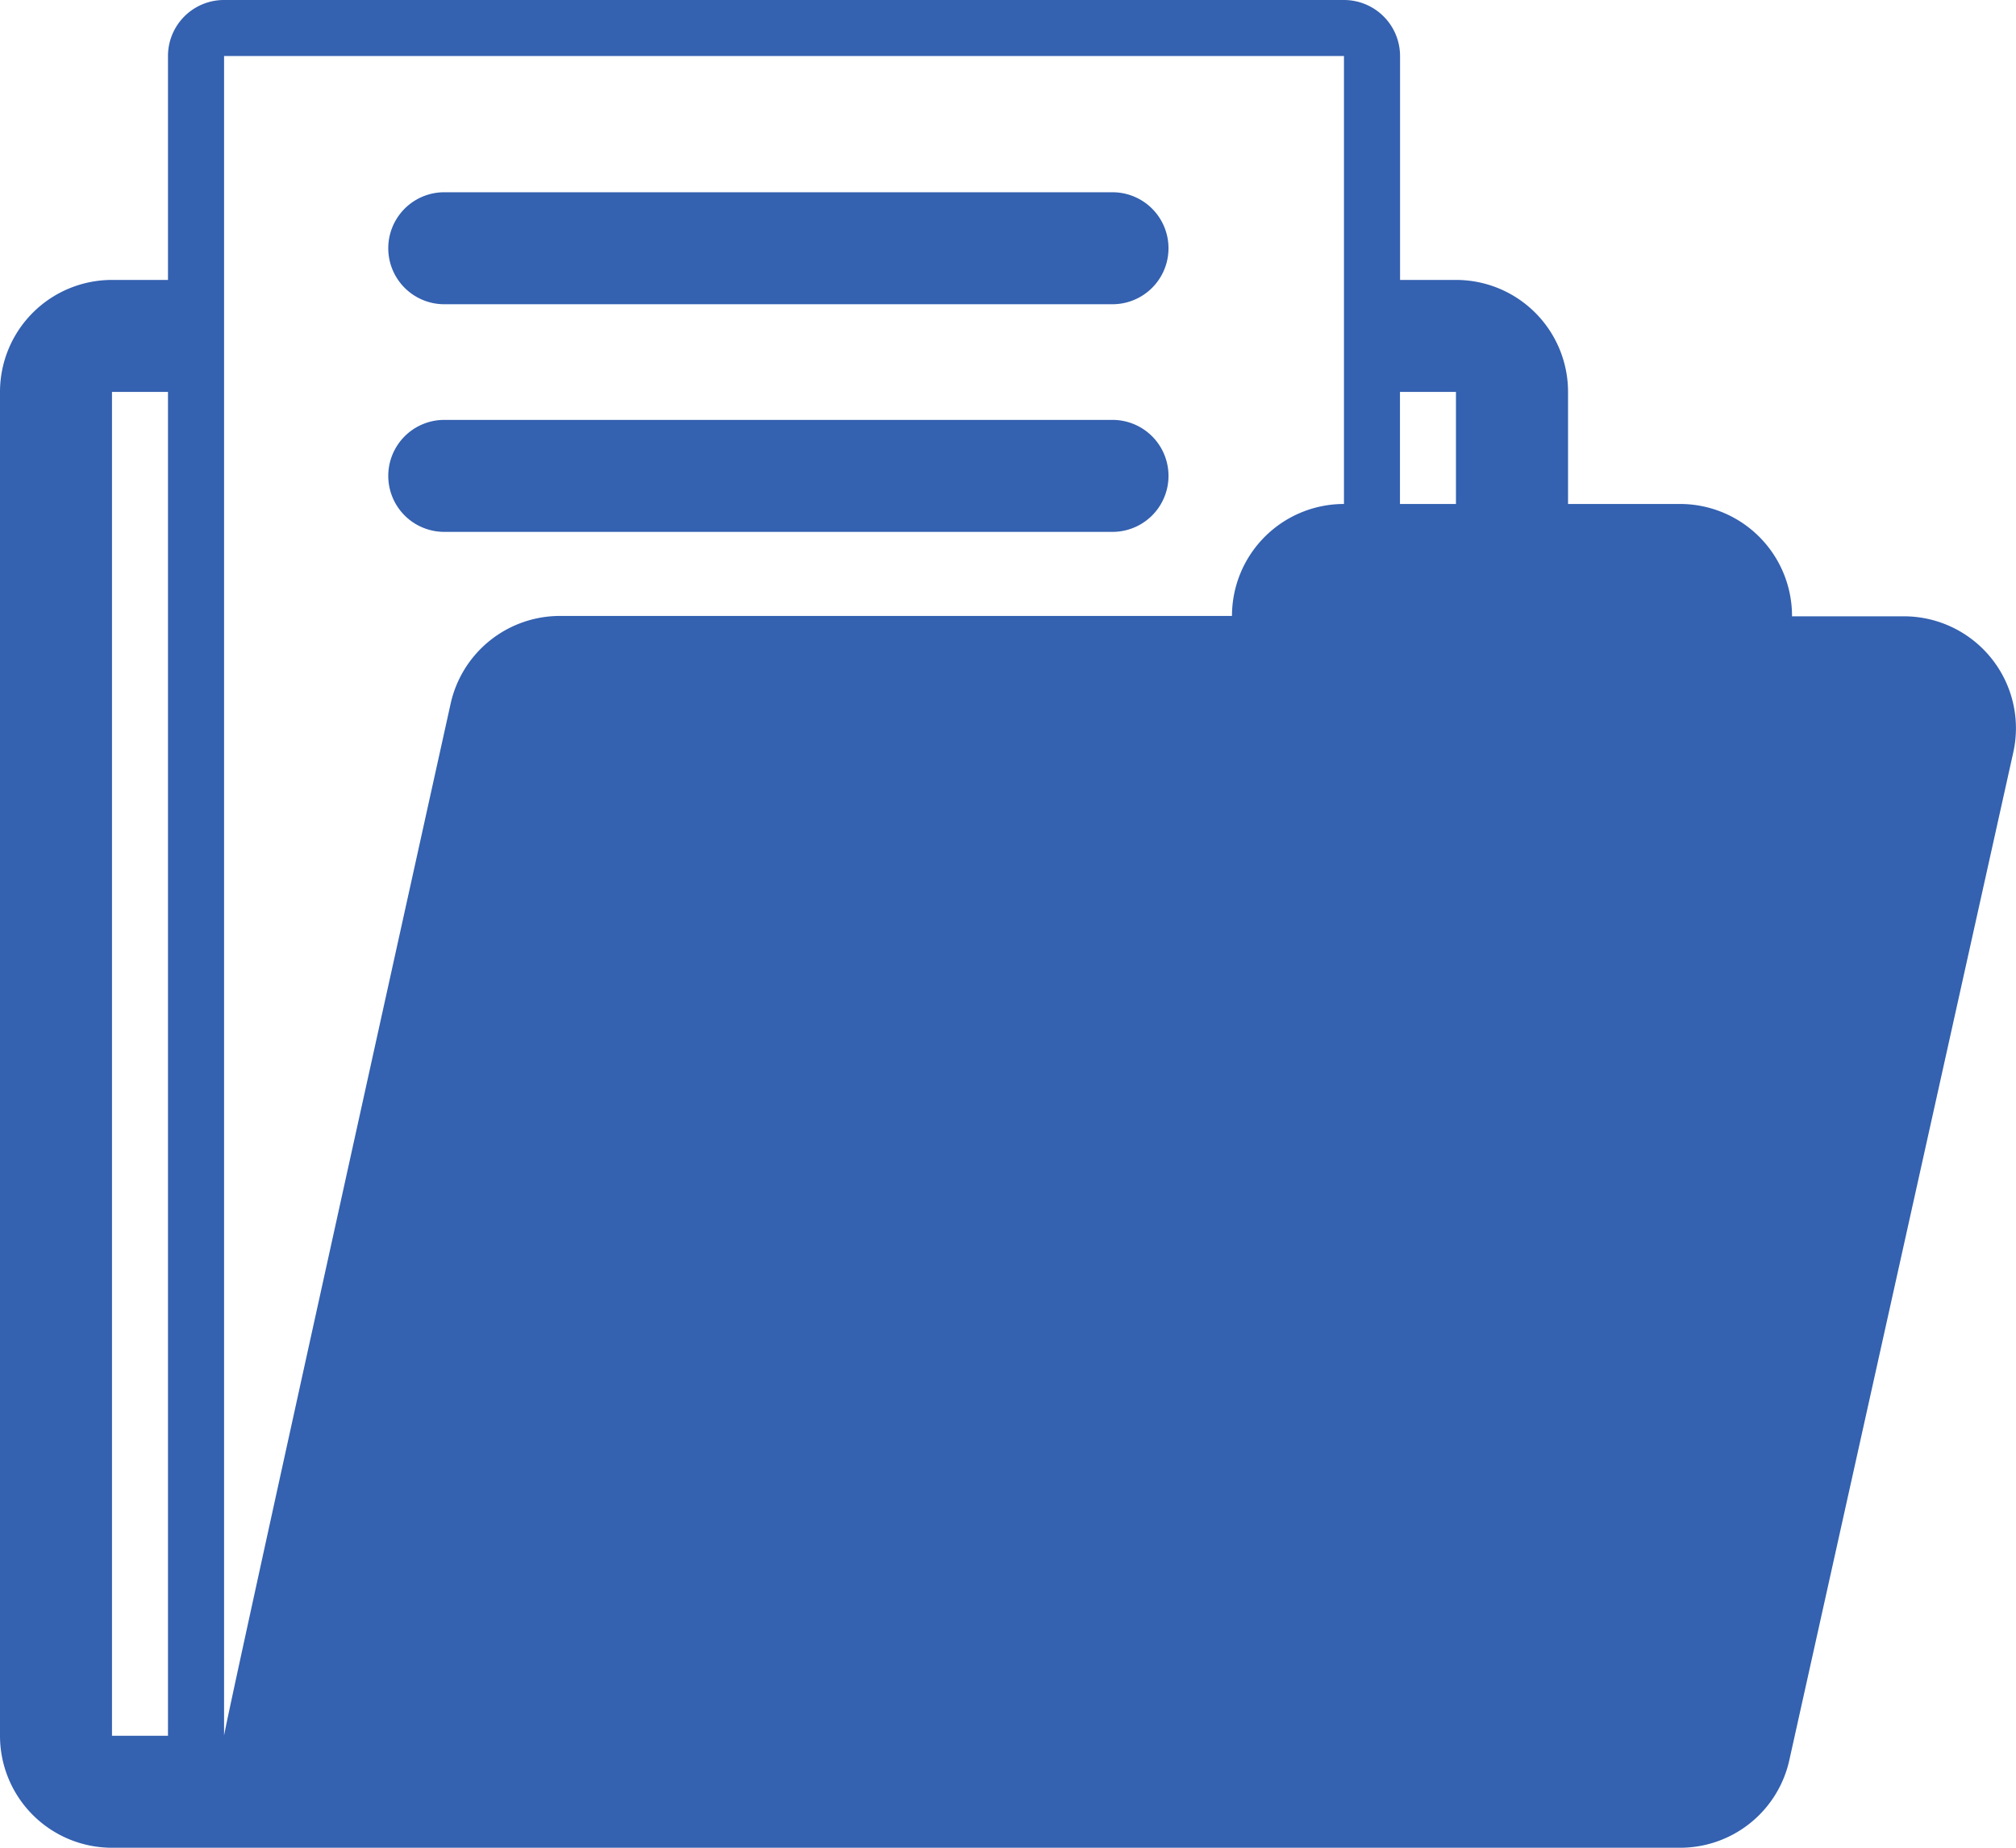 <svg xmlns="http://www.w3.org/2000/svg" width="21.818" height="20" viewBox="0 0 21.818 20">
  <g id="Group_470" data-name="Group 470" transform="translate(-435 -622)">
    <g id="Group_453" data-name="Group 453" transform="translate(435 620.125)">
      <path id="Path_532" data-name="Path 532" d="M21.551,9a1.213,1.213,0,0,0-.945-.454H19.394A1.212,1.212,0,0,0,18.182,7.33H16.97V6.117a1.212,1.212,0,0,0-1.212-1.212h-.606V2.481a.607.607,0,0,0-.606-.606H2.424a.606.606,0,0,0-.606.606V4.905H1.212A1.212,1.212,0,0,0,0,6.117V20.663a1.212,1.212,0,0,0,1.212,1.212h16.97a1.21,1.21,0,0,0,1.183-.949l2.424-10.909A1.208,1.208,0,0,0,21.551,9ZM1.818,20.663H1.212V6.117h.606ZM14.545,7.33a1.212,1.212,0,0,0-1.212,1.212H6.061a1.212,1.212,0,0,0-1.184.949S2.425,20.576,2.425,20.663h0V2.481H14.545Zm1.212,0h-.606V6.117h.606ZM12.04,5.168H4.808a.606.606,0,0,1,0-1.212H12.04a.606.606,0,1,1,0,1.212Zm0,2.464H4.808a.606.606,0,1,1,0-1.212H12.04a.606.606,0,1,1,0,1.212Z" fill="#3461b0"/>
    </g>
  </g>
</svg>
